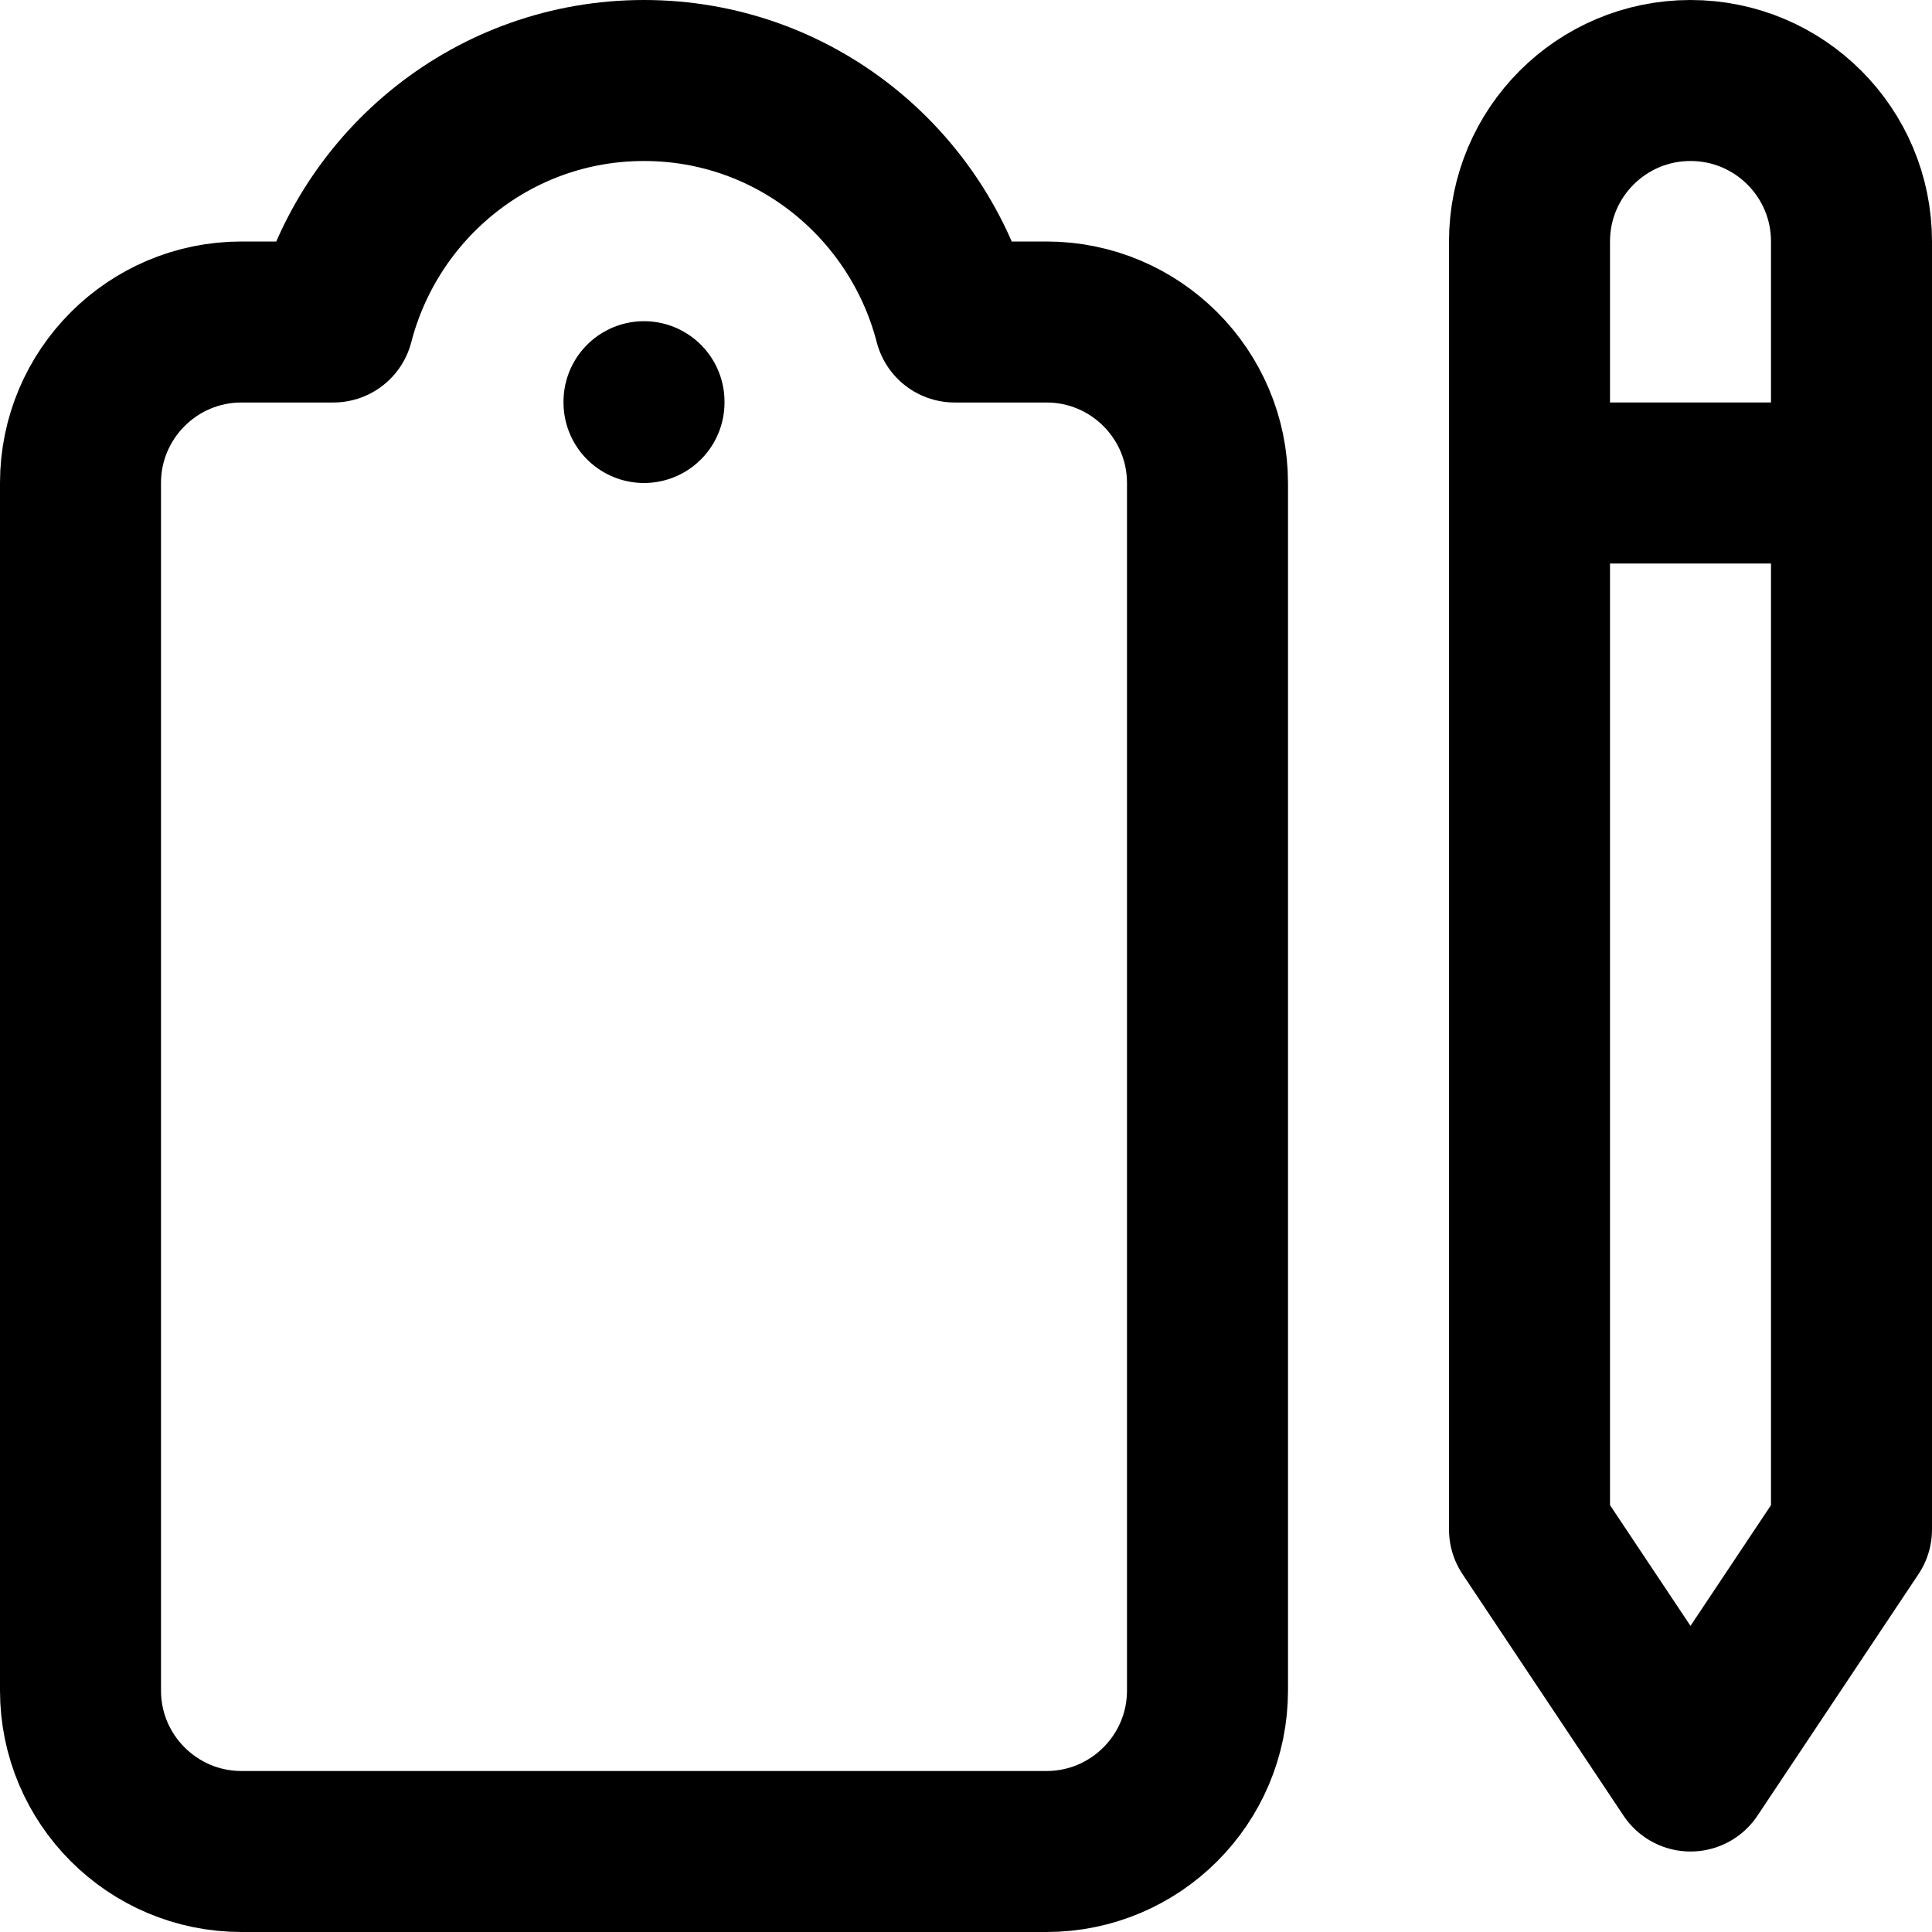 <svg enable-background="new 0 0 24 24" viewBox="0 0 24 24" xmlns="http://www.w3.org/2000/svg"><g style="fill:none;stroke:#000;stroke-width:2;stroke-linecap:round;stroke-linejoin:round;stroke-miterlimit:10"><path d="m19 6h4"/><path d="m13 4h-1.141c-.446-1.722-1.997-3-3.859-3s-3.413 1.278-3.859 3h-1.141c-1.104 0-2 .896-2 2v15c0 1.104.896 2 2 2h10c1.104 0 2-.896 2-2v-15c0-1.104-.896-2-2-2z"/><path d="m19 3v16l2 3 2-3v-16c0-1.105-.895-2-2-2-1.105 0-2 .895-2 2z"/><path d="m8 5v-.01"/></g></svg>
